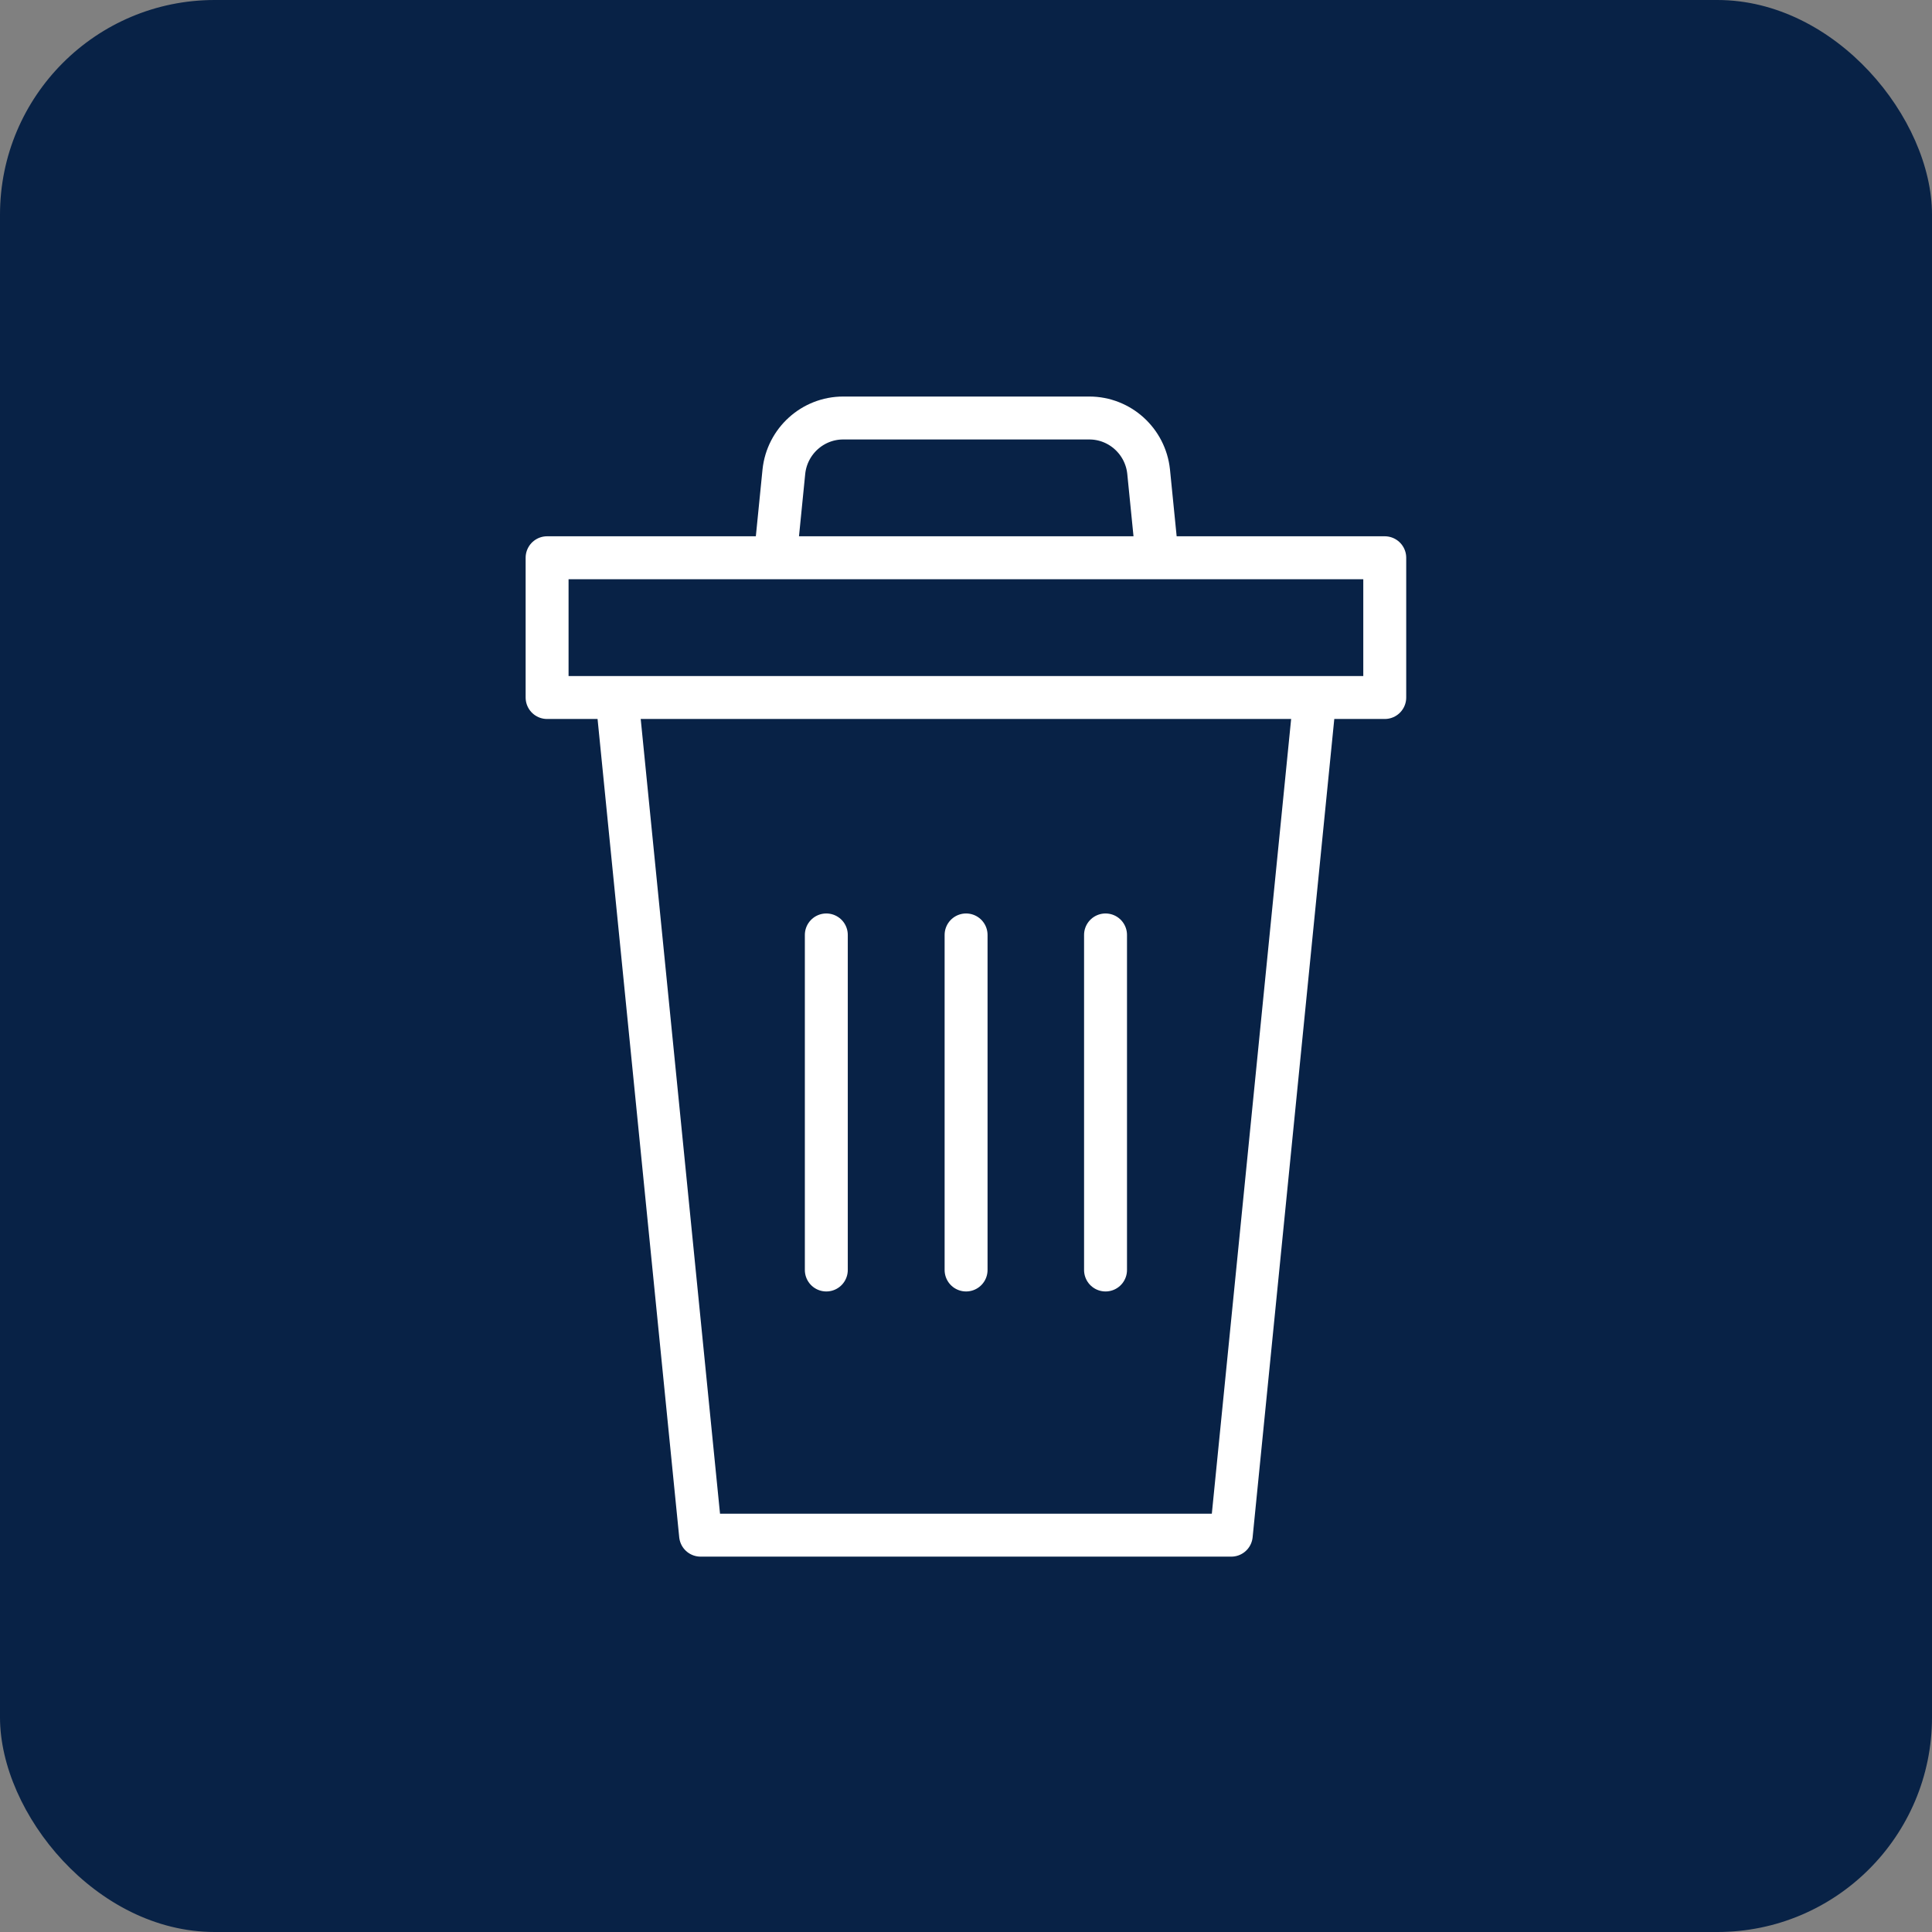 <svg width="90" height="90" viewBox="0 0 90 90" fill="none" xmlns="http://www.w3.org/2000/svg">
<rect x="0" y="0" width="90" height="90" fill="#808080" stroke="none"/>
<rect width="90" height="90" rx="10" fill="#082246"/>
<g clip-path="url(#clip0_43_2066)">
<path d="M61.251 32.493L57.357 71.514H32.636L28.742 32.493" stroke="white" stroke-width="2" stroke-linejoin="round"/>
<path d="M36.115 25.983L36.516 21.969C36.665 20.557 37.854 19.472 39.281 19.472H50.742C52.169 19.472 53.358 20.557 53.507 21.969L53.908 25.983" stroke="white" stroke-width="2" stroke-linejoin="round"/>
<path d="M64.507 32.493H45.524H25.486V25.982H53.685H64.507V32.493Z" stroke="white" stroke-width="2" stroke-linecap="round" stroke-linejoin="round"/>
<path d="M45.004 43.553V59.161" stroke="white" stroke-width="2" stroke-linecap="round" stroke-linejoin="round"/>
<path d="M51.5 43.553V59.161" stroke="white" stroke-width="2" stroke-linecap="round" stroke-linejoin="round"/>
<path d="M38.493 43.553V59.161" stroke="white" stroke-width="2" stroke-linecap="round" stroke-linejoin="round"/>
</g>
<defs>
<clipPath id="clip0_43_2066">
<rect width="41.993" height="55" fill="white" transform="translate(24 18)"/>
</clipPath>
</defs>
</svg>
